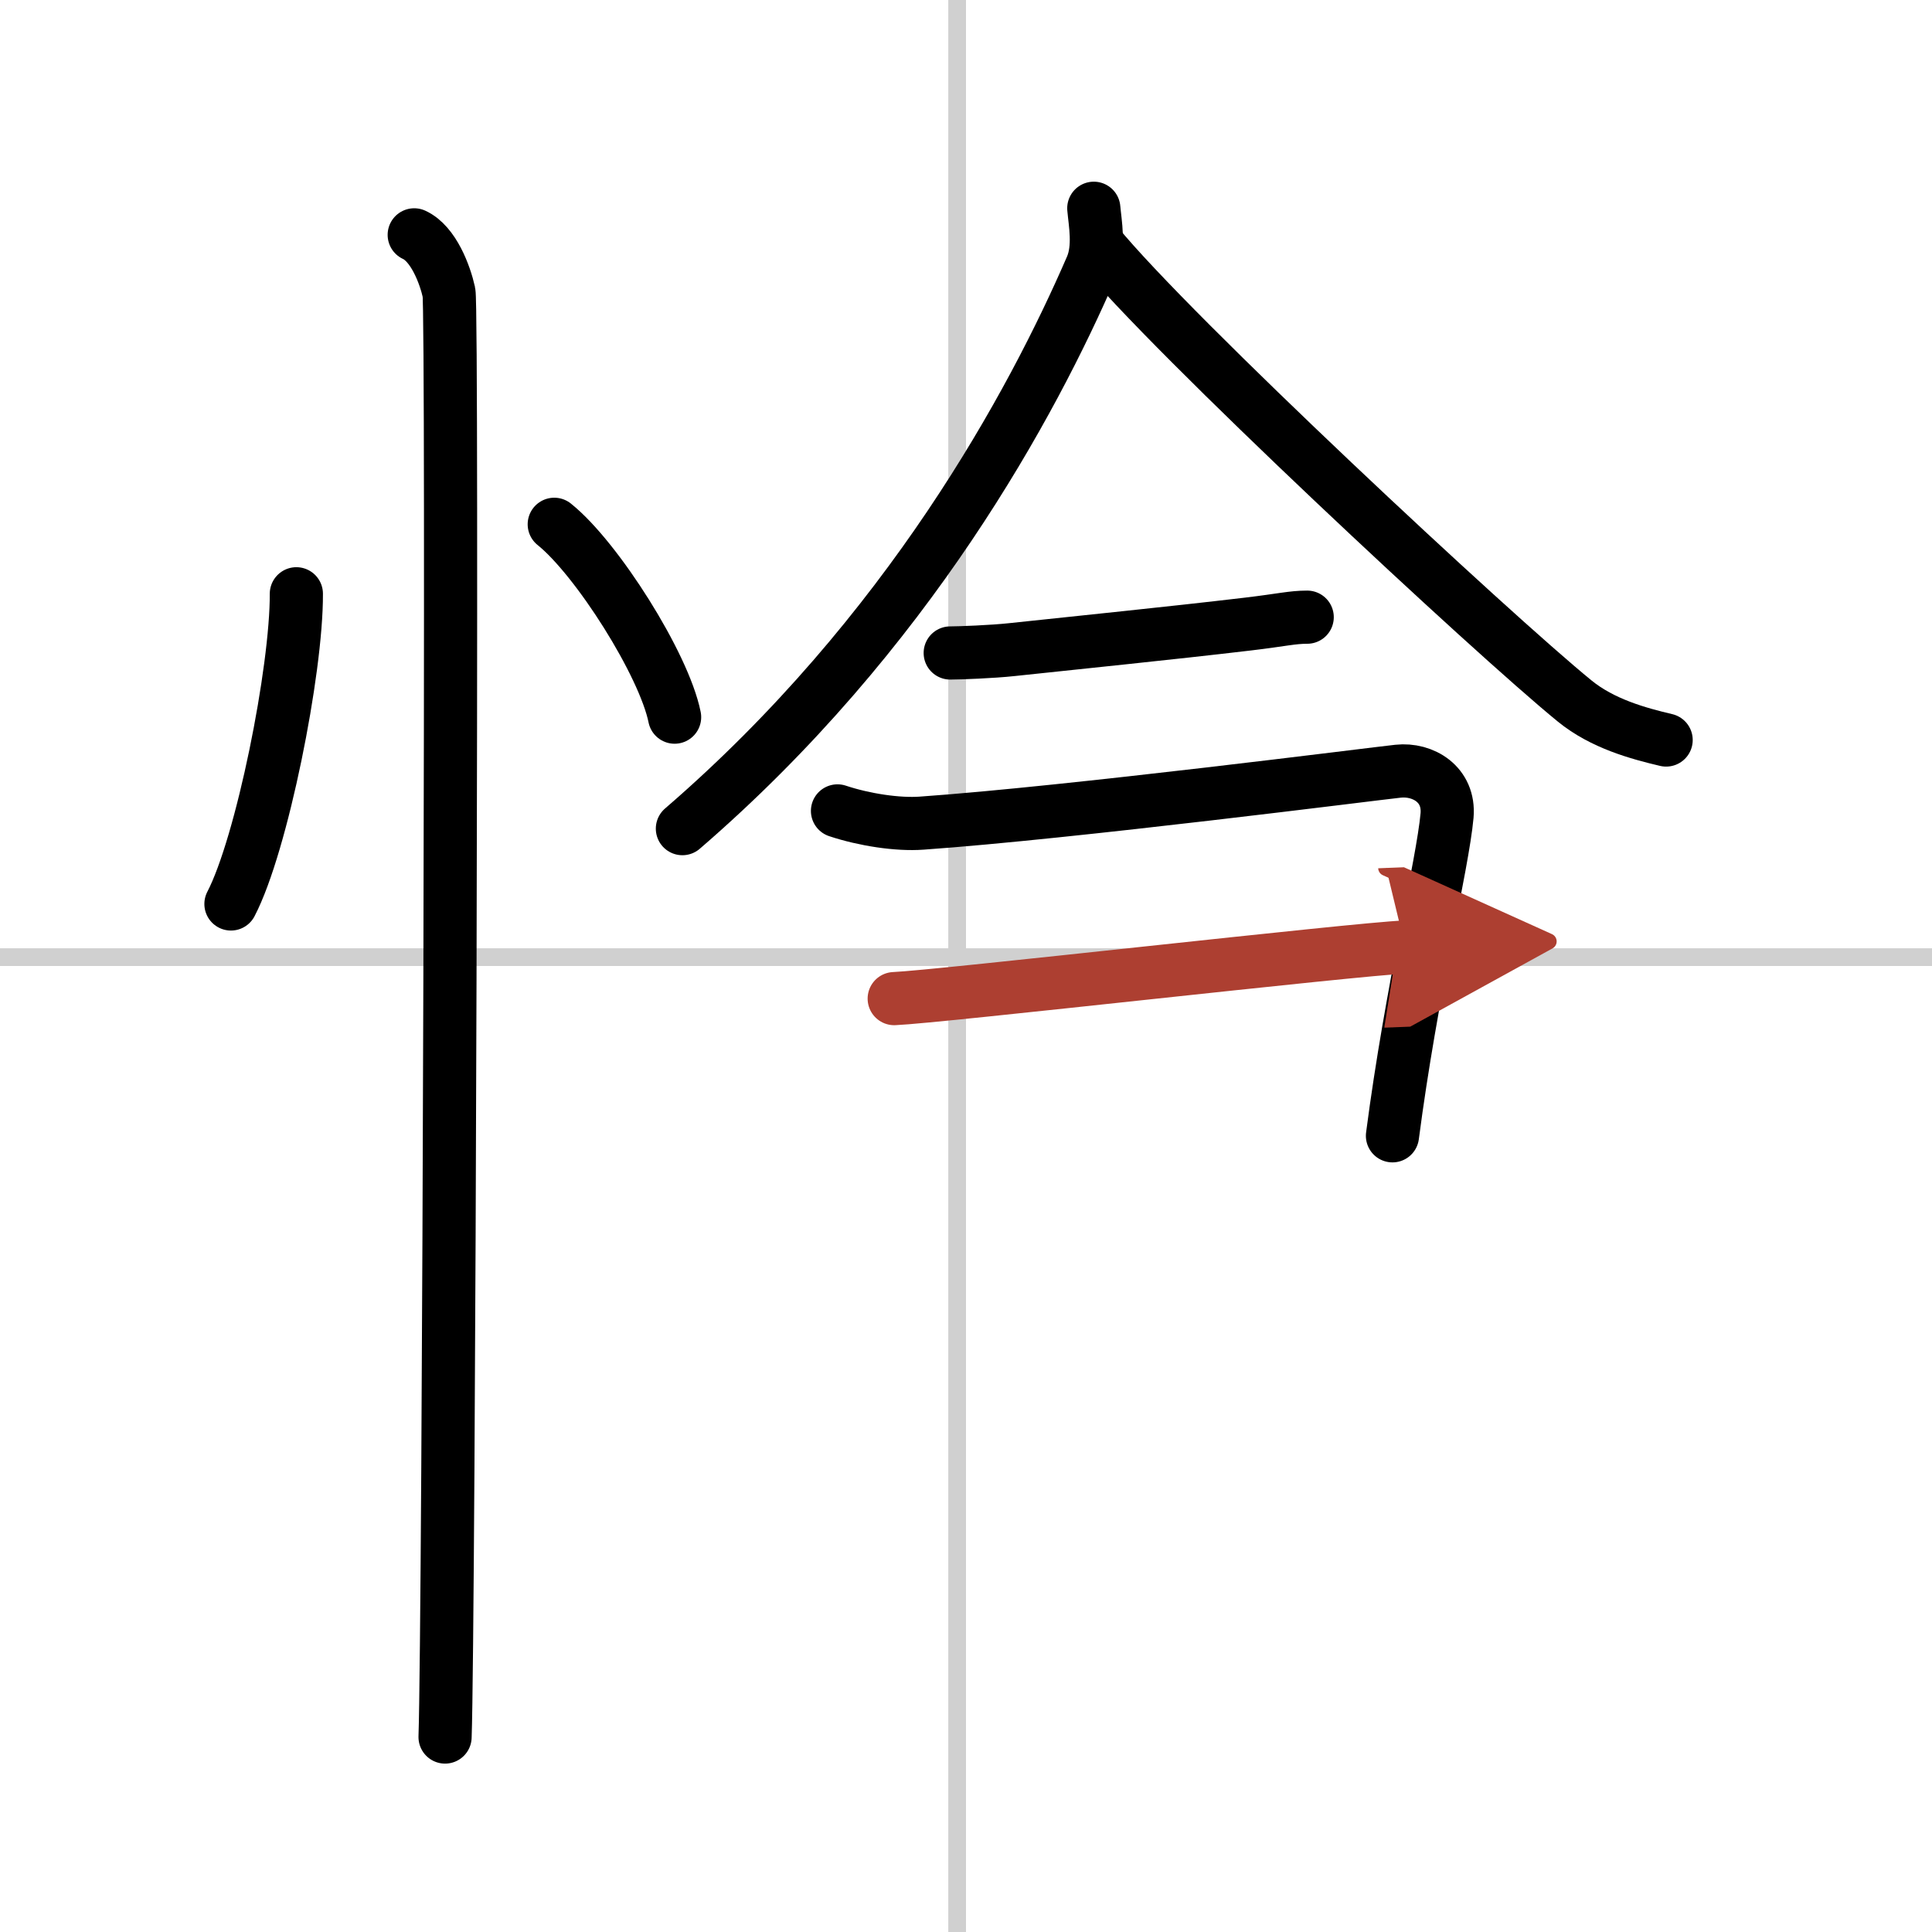 <svg width="400" height="400" viewBox="0 0 109 109" xmlns="http://www.w3.org/2000/svg"><defs><marker id="a" markerWidth="4" orient="auto" refX="1" refY="5" viewBox="0 0 10 10"><polyline points="0 0 10 5 0 10 1 5" fill="#ad3f31" stroke="#ad3f31"/></marker></defs><g fill="none" stroke="#000" stroke-linecap="round" stroke-linejoin="round" stroke-width="3"><rect width="100%" height="100%" fill="#fff" stroke="#fff"/><line x1="54" x2="54" y2="109" stroke="#d0d0d0" stroke-width="1"/><line x2="109" y1="54" y2="54" stroke="#d0d0d0" stroke-width="1"/><path d="m16.72 33.5c0.02 4.31-1.94 14.14-3.69 17.5"/><path d="m31.27 29.58c2.4 1.92 6.19 7.9 6.79 10.88"/><path d="m23.37 13.25c1.09 0.5 1.74 2.25 1.96 3.25s0 75.25-0.22 81.5"/><path d="m61.71 11.75c0.07 0.82 0.35 2.2-0.13 3.31-3.33 7.69-10.33 20.69-23.08 31.69"/><path d="m61.89 13.75c4.2 5.16 22.31 22.02 26.95 25.8 1.57 1.28 3.59 1.83 5.16 2.2"/><path d="m53.61 36.84c0.51 0 2.39-0.07 3.48-0.19 3.72-0.4 8.82-0.91 13.3-1.44 1.94-0.23 2.51-0.39 3.36-0.39"/><path d="m47.25 45.75c1.5 0.5 3.4 0.79 4.75 0.69 8.38-0.59 25.55-2.79 26.88-2.93 1.4-0.15 2.91 0.74 2.76 2.5-0.25 2.78-2.01 9.87-3.08 18.07"/><path d="m50.45 56.34c2.48-0.1 26.03-2.8 28.83-2.91" marker-end="url(#a)" stroke="#ad3f31"/></g></svg>
